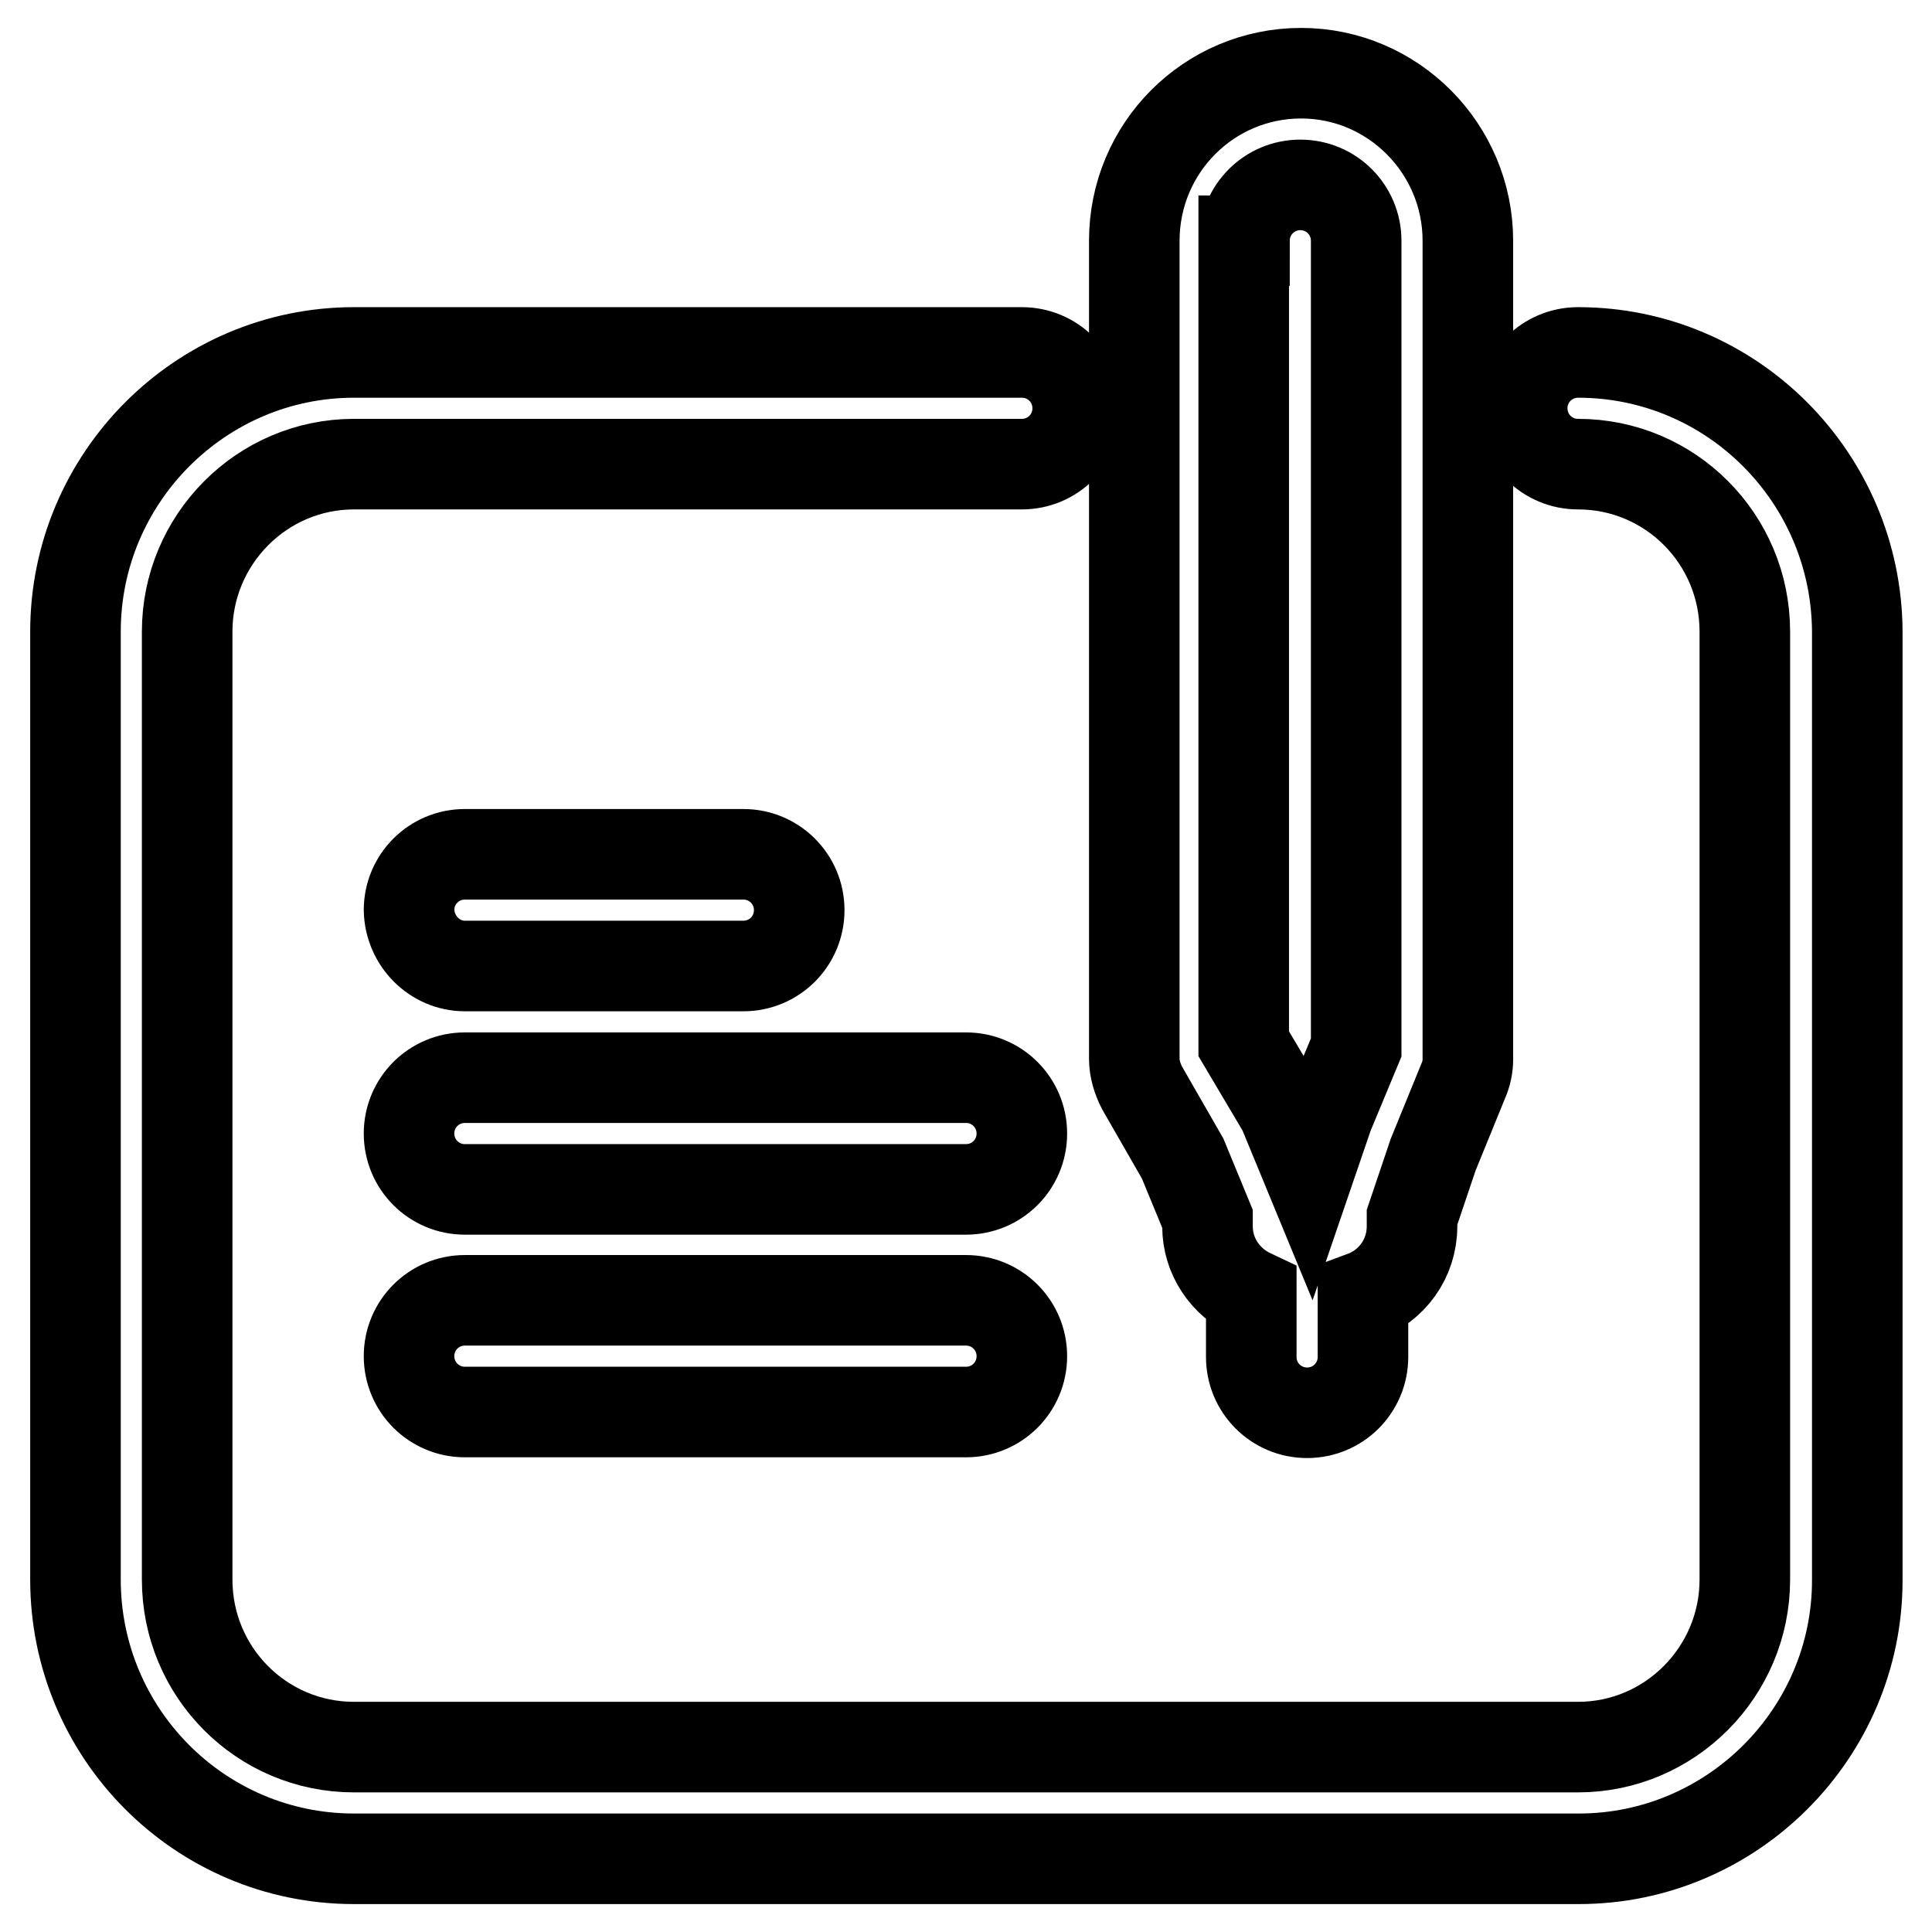 <?xml version="1.0" encoding="utf-8"?>
<!-- Svg Vector Icons : http://www.onlinewebfonts.com/icon -->
<!DOCTYPE svg PUBLIC "-//W3C//DTD SVG 1.1//EN" "http://www.w3.org/Graphics/SVG/1.1/DTD/svg11.dtd">
<svg version="1.1" xmlns="http://www.w3.org/2000/svg" xmlns:xlink="http://www.w3.org/1999/xlink" x="0px" y="0px" viewBox="0 0 256 256" enable-background="new 0 0 256 256" xml:space="preserve">
<g><g><path stroke-width="12" fill-opacity="0" stroke="#000000"  d="M61.6,128h36.9c4.1,0,7.4-3.3,7.4-7.4c0-4.1-3.3-7.4-7.4-7.4H61.6c-4.1,0-7.4,3.3-7.4,7.4C54.3,124.7,57.6,128,61.6,128z M128,142.8H61.6c-4.1,0-7.4,3.3-7.4,7.4s3.3,7.4,7.4,7.4H128c4.1,0,7.4-3.3,7.4-7.4S132.1,142.8,128,142.8z M128,172.3H61.6c-4.1,0-7.4,3.3-7.4,7.4c0,4.1,3.3,7.4,7.4,7.4H128c4.1,0,7.4-3.3,7.4-7.4C135.4,175.6,132.1,172.3,128,172.3z M209.1,46.7c-4.1,0-7.4,3.3-7.4,7.4c0,4.1,3.3,7.4,7.4,7.4c12.2,0,22.1,9.9,22.1,22.2v125.6c0,12.2-9.9,22.2-22.1,22.2H46.9c-12.2,0-22.1-9.9-22.1-22.2V83.7c0-12.2,9.9-22.2,22.1-22.2h88.5c4.1,0,7.4-3.3,7.4-7.4c0-4.1-3.3-7.4-7.4-7.4H46.9c-20.3,0-36.9,16.6-36.9,37v125.6c0,20.4,16.5,37,36.9,37h162.3c20.3,0,36.9-16.6,36.9-36.9V83.7C246,63.3,229.5,46.7,209.1,46.7z M156.7,153.5l3.3,8v1c0,4,2.4,7.4,5.8,9v8.3c0,4.1,3.3,7.4,7.4,7.4s7.4-3.3,7.4-7.4v-8c3.8-1.4,6.5-5,6.5-9.3v-1.2l2.8-8.3l4-9.8c0.4-0.9,0.6-1.9,0.6-2.8V31.9c0-12.2-9.9-22.2-22.1-22.2s-22.1,9.9-22.1,22.2v108.4c0,1.3,0.4,2.6,1,3.8L156.7,153.5z M164.9,31.9c0-4.1,3.3-7.4,7.4-7.4c4.1,0,7.4,3.3,7.4,7.4v106.9l-3.7,8.9l-2.6,7.6l-3.3-8c-0.1-0.3-0.3-0.7-0.5-0.9l-4.8-8.1V31.9L164.9,31.9z"/></g></g>
</svg>